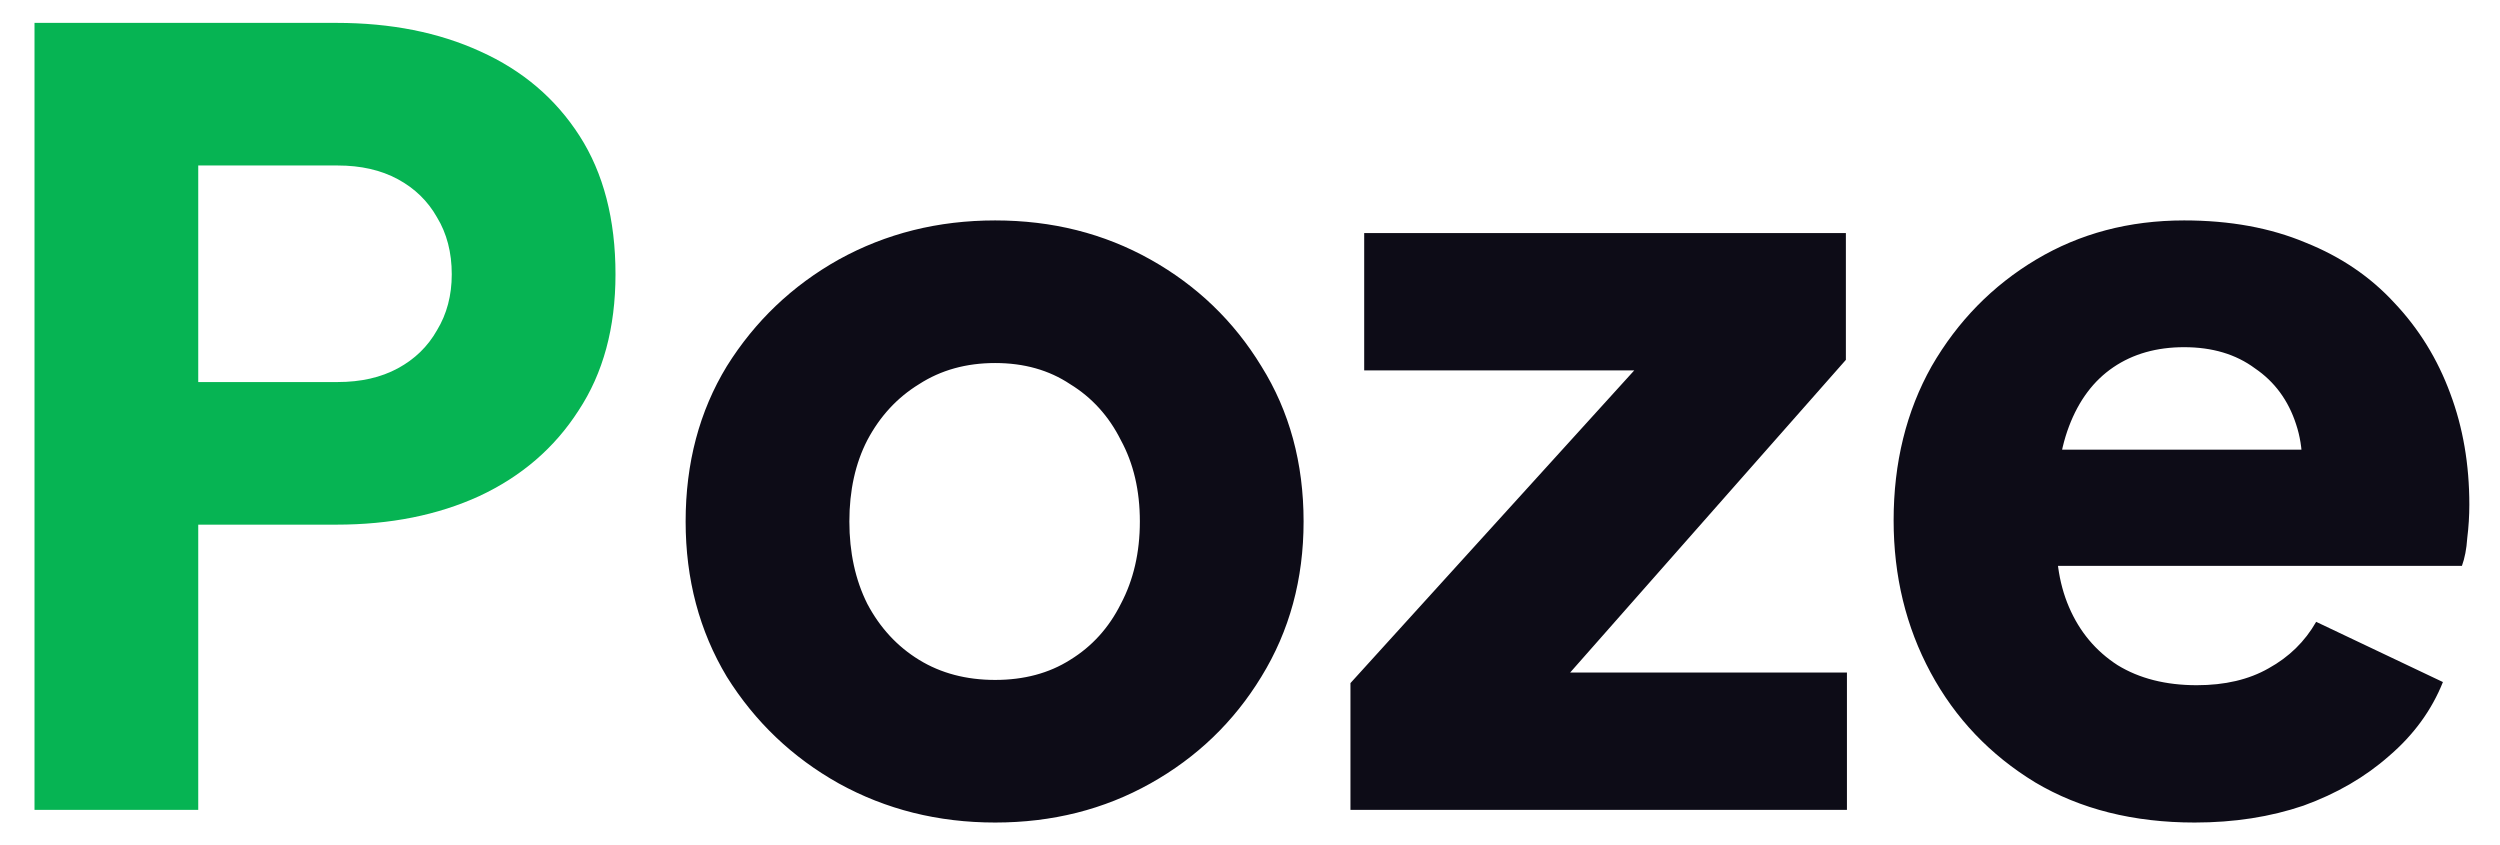 <svg width="71" height="24" viewBox="0 0 71 24" fill="none" xmlns="http://www.w3.org/2000/svg">
<path d="M0.98 23V0.65H9.56C11.1 0.65 12.46 0.92 13.64 1.46C14.84 2 15.78 2.8 16.46 3.86C17.14 4.92 17.48 6.23 17.48 7.79C17.48 9.31 17.13 10.6 16.43 11.66C15.75 12.72 14.81 13.53 13.61 14.09C12.43 14.63 11.08 14.9 9.56 14.9H5.63V23H0.98ZM5.63 10.85H9.59C10.25 10.85 10.82 10.72 11.3 10.46C11.78 10.2 12.15 9.84 12.41 9.38C12.69 8.92 12.83 8.39 12.83 7.79C12.83 7.17 12.69 6.63 12.41 6.17C12.15 5.71 11.78 5.35 11.3 5.09C10.82 4.83 10.25 4.7 9.59 4.7H5.63V10.85Z" fill="#06B453"/>
<path d="M28.262 23.36C26.642 23.36 25.162 22.99 23.822 22.25C22.502 21.51 21.442 20.5 20.642 19.22C19.862 17.92 19.472 16.45 19.472 14.81C19.472 13.15 19.862 11.68 20.642 10.4C21.442 9.12 22.502 8.11 23.822 7.37C25.162 6.63 26.642 6.26 28.262 6.26C29.882 6.26 31.352 6.63 32.672 7.37C33.992 8.11 35.042 9.12 35.822 10.4C36.622 11.68 37.022 13.15 37.022 14.81C37.022 16.45 36.622 17.92 35.822 19.22C35.042 20.5 33.992 21.51 32.672 22.25C31.352 22.99 29.882 23.36 28.262 23.36ZM28.262 19.31C29.082 19.31 29.792 19.12 30.392 18.74C31.012 18.36 31.492 17.83 31.832 17.15C32.192 16.47 32.372 15.69 32.372 14.81C32.372 13.93 32.192 13.16 31.832 12.5C31.492 11.82 31.012 11.29 30.392 10.91C29.792 10.51 29.082 10.31 28.262 10.31C27.442 10.31 26.722 10.51 26.102 10.91C25.482 11.29 24.992 11.82 24.632 12.5C24.292 13.16 24.122 13.93 24.122 14.81C24.122 15.69 24.292 16.47 24.632 17.15C24.992 17.83 25.482 18.36 26.102 18.74C26.722 19.12 27.442 19.31 28.262 19.31ZM38.353 23V19.4L47.773 9.02L48.433 10.52H38.743V6.62H52.423V10.22L43.243 20.63L42.583 19.1H52.453V23H38.353ZM62.329 23.36C60.589 23.36 59.079 22.98 57.799 22.22C56.519 21.44 55.529 20.4 54.829 19.1C54.129 17.8 53.779 16.36 53.779 14.78C53.779 13.14 54.139 11.68 54.859 10.4C55.599 9.12 56.589 8.11 57.829 7.37C59.069 6.63 60.469 6.26 62.029 6.26C63.329 6.26 64.479 6.47 65.479 6.89C66.479 7.29 67.319 7.86 67.999 8.6C68.699 9.34 69.229 10.2 69.589 11.18C69.949 12.14 70.129 13.19 70.129 14.33C70.129 14.65 70.109 14.97 70.069 15.29C70.049 15.59 69.999 15.85 69.919 16.07H57.649V12.77H67.369L65.239 14.33C65.439 13.47 65.429 12.71 65.209 12.05C64.989 11.37 64.599 10.84 64.039 10.46C63.499 10.06 62.829 9.86 62.029 9.86C61.249 9.86 60.579 10.05 60.019 10.43C59.459 10.81 59.039 11.37 58.759 12.11C58.479 12.85 58.369 13.75 58.429 14.81C58.349 15.73 58.459 16.54 58.759 17.24C59.059 17.94 59.519 18.49 60.139 18.89C60.759 19.27 61.509 19.46 62.389 19.46C63.189 19.46 63.869 19.3 64.429 18.98C65.009 18.66 65.459 18.22 65.779 17.66L69.379 19.37C69.059 20.17 68.549 20.87 67.849 21.47C67.169 22.07 66.359 22.54 65.419 22.88C64.479 23.2 63.449 23.36 62.329 23.36Z" fill="#0D0C17"/>
</svg>
